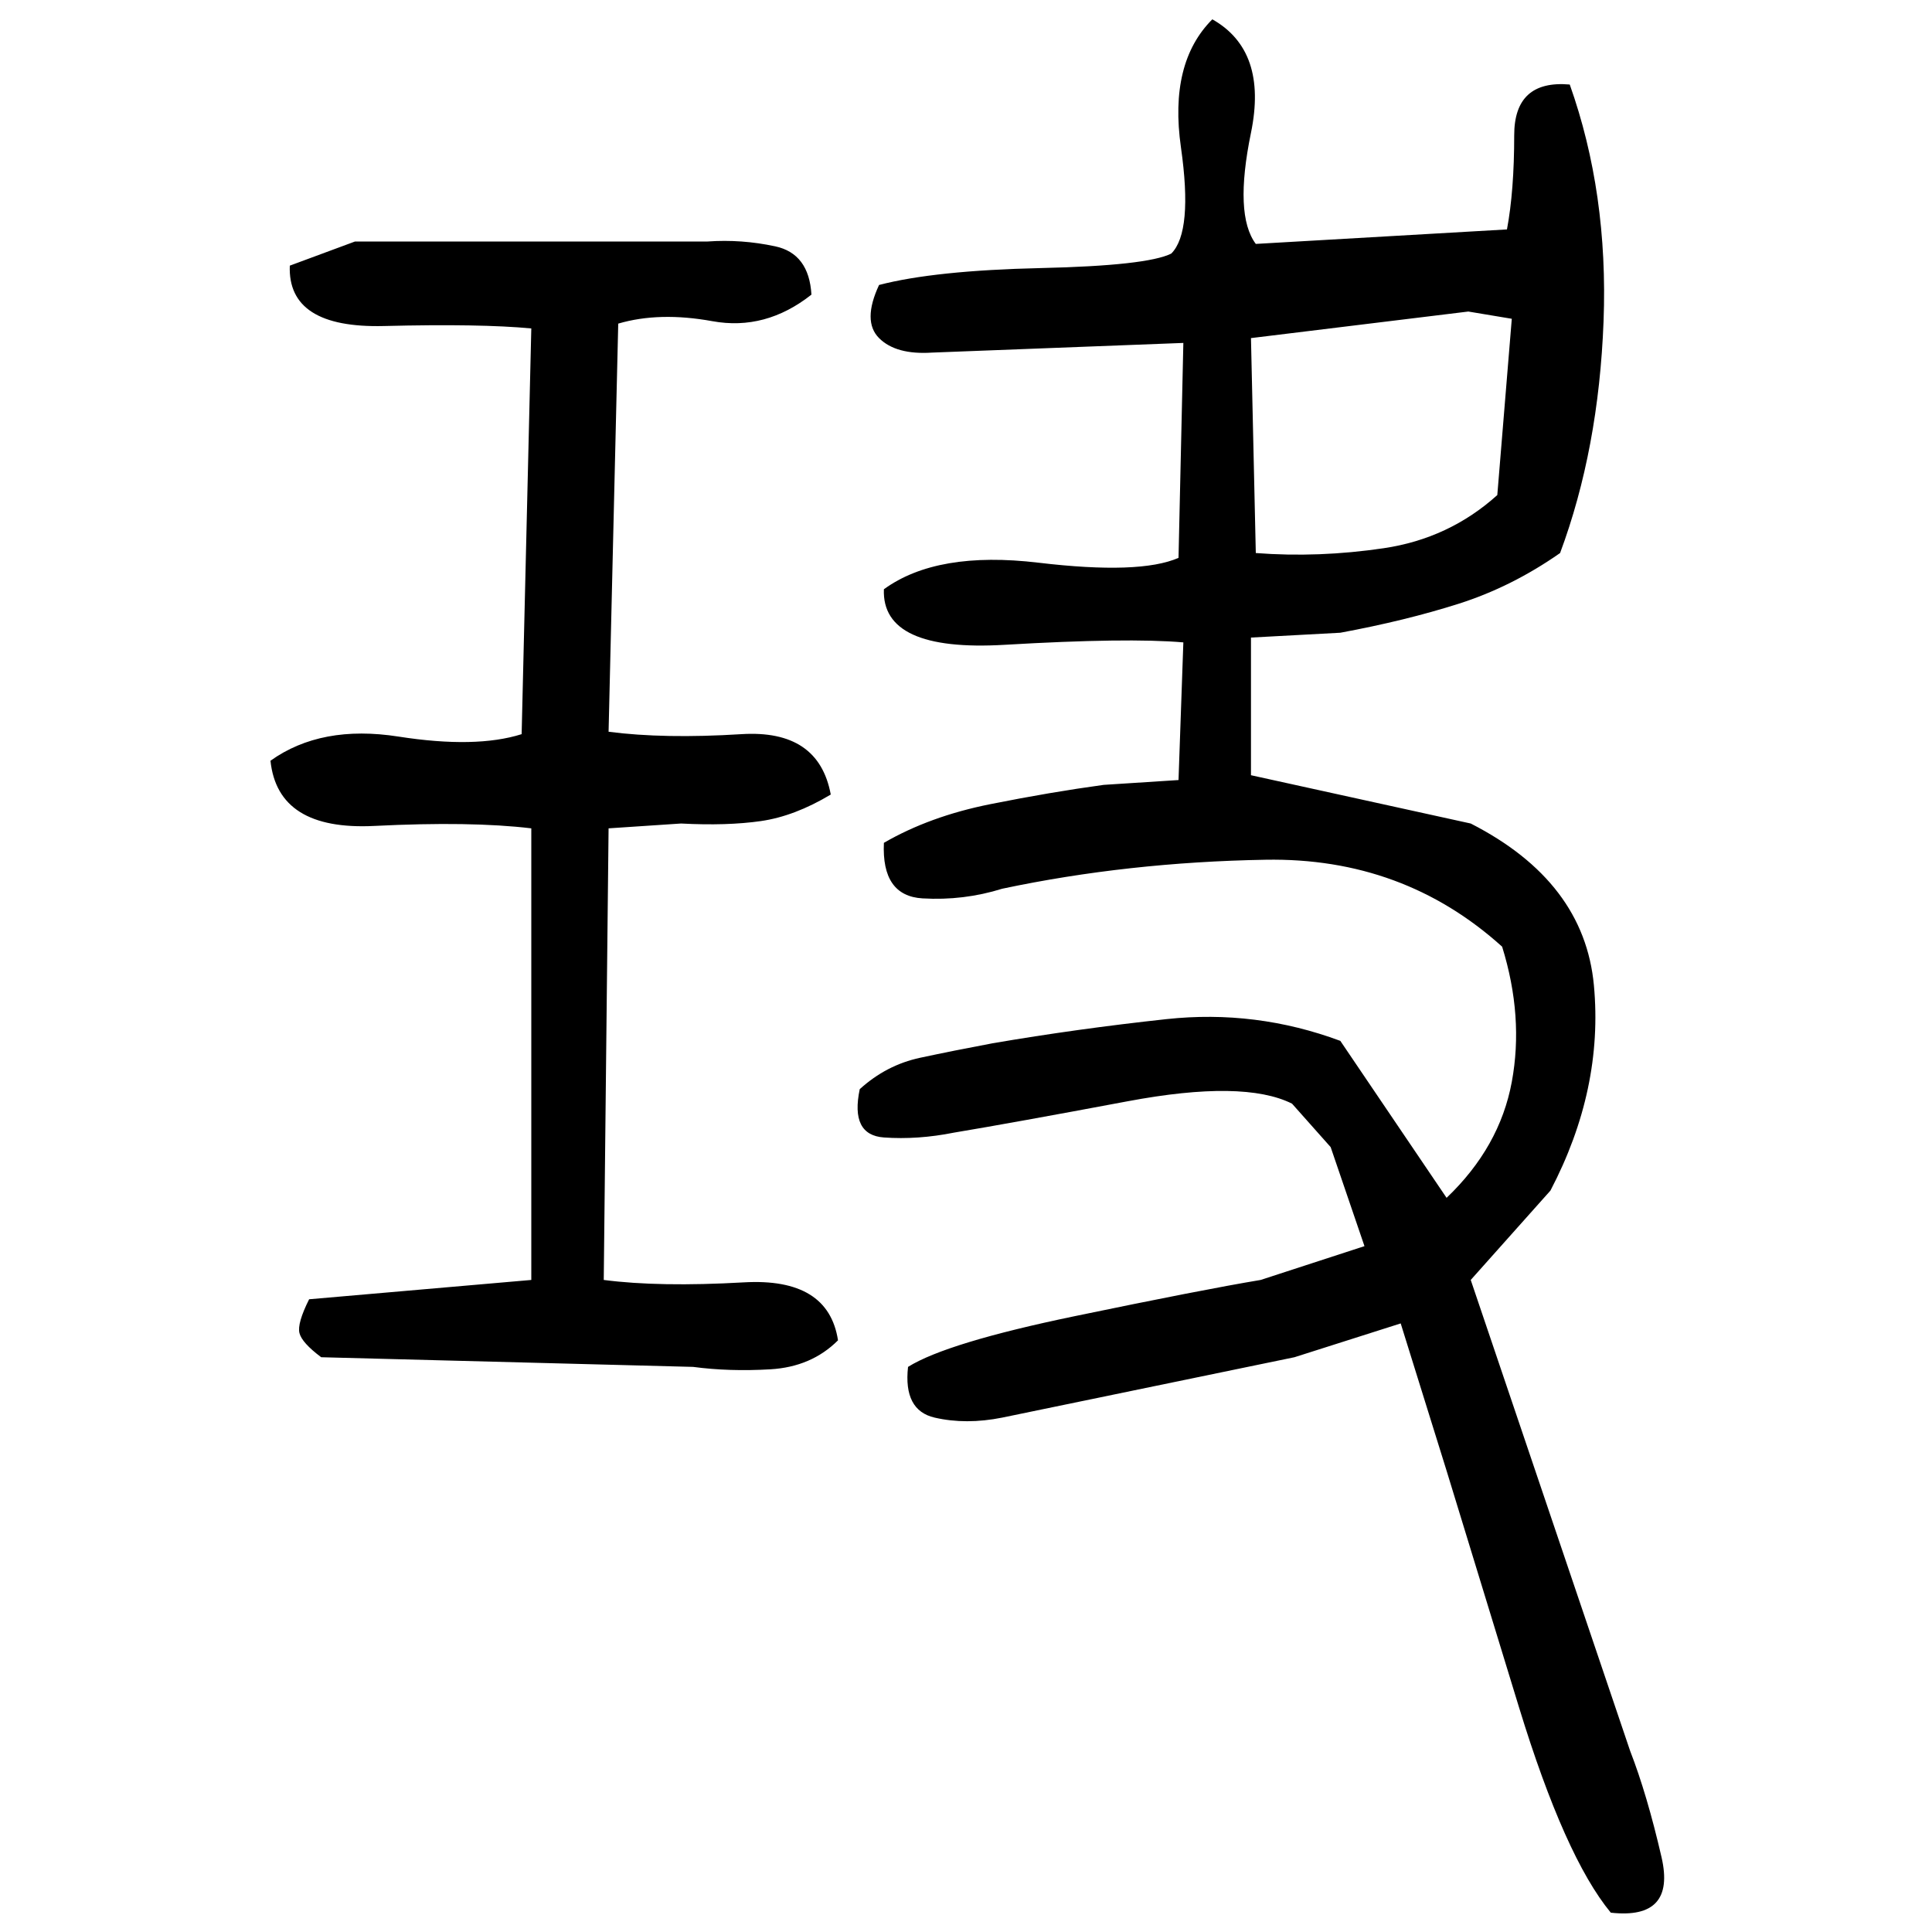 ﻿<?xml version="1.0" encoding="UTF-8" standalone="yes"?>
<svg xmlns="http://www.w3.org/2000/svg" height="100%" version="1.1" width="100%" viewBox="0 0 80 80">
  <g transform="scale(1)">
    <path fill="#000000" d="M50.2 0.8Q52.5 2.1 51.8 5.5T52 10.1L62.4 9.5Q62.7 7.9 62.7 5.6T65 3.5Q66.6 8 66.4 13.3T64.6 22.9Q62.6 24.3 60.4 25T55.5 26.2L51.8 26.4V32.1L60.9 34.1Q65.6 36.5 66 40.8T64.2 49.3L60.9 53L67.5 72.5Q68.2 74.3 68.8 76.9T66.7 79.2Q64.8 76.9 62.9 70.7T59.9 60.9L58.0 54.8L53.6 56.2L41.5 58.7Q40 59.0 38.7 58.7T37.6 56.6Q39.2 55.6 44.5 54.5T52.2 53L56.5 51.6L55.1 47.5L53.5 45.7Q51.5 44.7 46.7 45.6T39.5 46.9Q38.0 47.2 36.6 47.1T35.6 45.1Q36.7 44.1 38.1 43.8T41.1 43.2Q44.6 42.6 48.3 42.2T55.5 43.1L59.9 49.6Q62.1 47.5 62.6 44.8T62.2 39.2Q58.1 35.5 52.4 35.6T41.5 36.8Q39.9 37.3 38.2 37.2T36.6 34.9Q38.5 33.8 41 33.3T45.7 32.5L48.8 32.3L49 26.6Q46.7 26.4 41.6 26.7T36.6 24.4Q38.8 22.8 43.0 23.3T48.8 23.1L49 14.2L38.6 14.6Q37.1 14.7 36.4 14T36.4 11.8Q38.7 11.2 43.1 11.1T48.5 10.5Q49.4 9.6 48.9 6.1T50.2 0.8ZM14.7 10.0H29.3Q30.7 9.9 32.1 10.2T33.6 12.2Q31.7 13.7 29.5 13.3T25.6 13.4L25.2 30.3Q27.5 30.6 30.7 30.4T34.4 32.9Q32.9 33.8 31.5 34.0T28.2 34.1L25.2 34.3L25 53Q27.3 53.3 30.8 53.1T34.7 55.5Q33.6 56.6 31.9 56.7T28.7 56.6L13.3 56.2Q12.5 55.6 12.4 55.2T12.8 53.8L22.0 53V34.3Q19.5 34.0 15.5 34.2T11.2 31.5Q13.3 30.0 16.5 30.5T21.6 30.4L22.0 13.6Q19.9 13.4 15.9 13.5T12 11.0L14.7 10.0ZM51.8 14.0L52 22.9Q54.6 23.1 57.3 22.7T62.0 20.5L62.6 13.2L60.8 12.9L51.8 14.0Z" />
  </g>
</svg>

